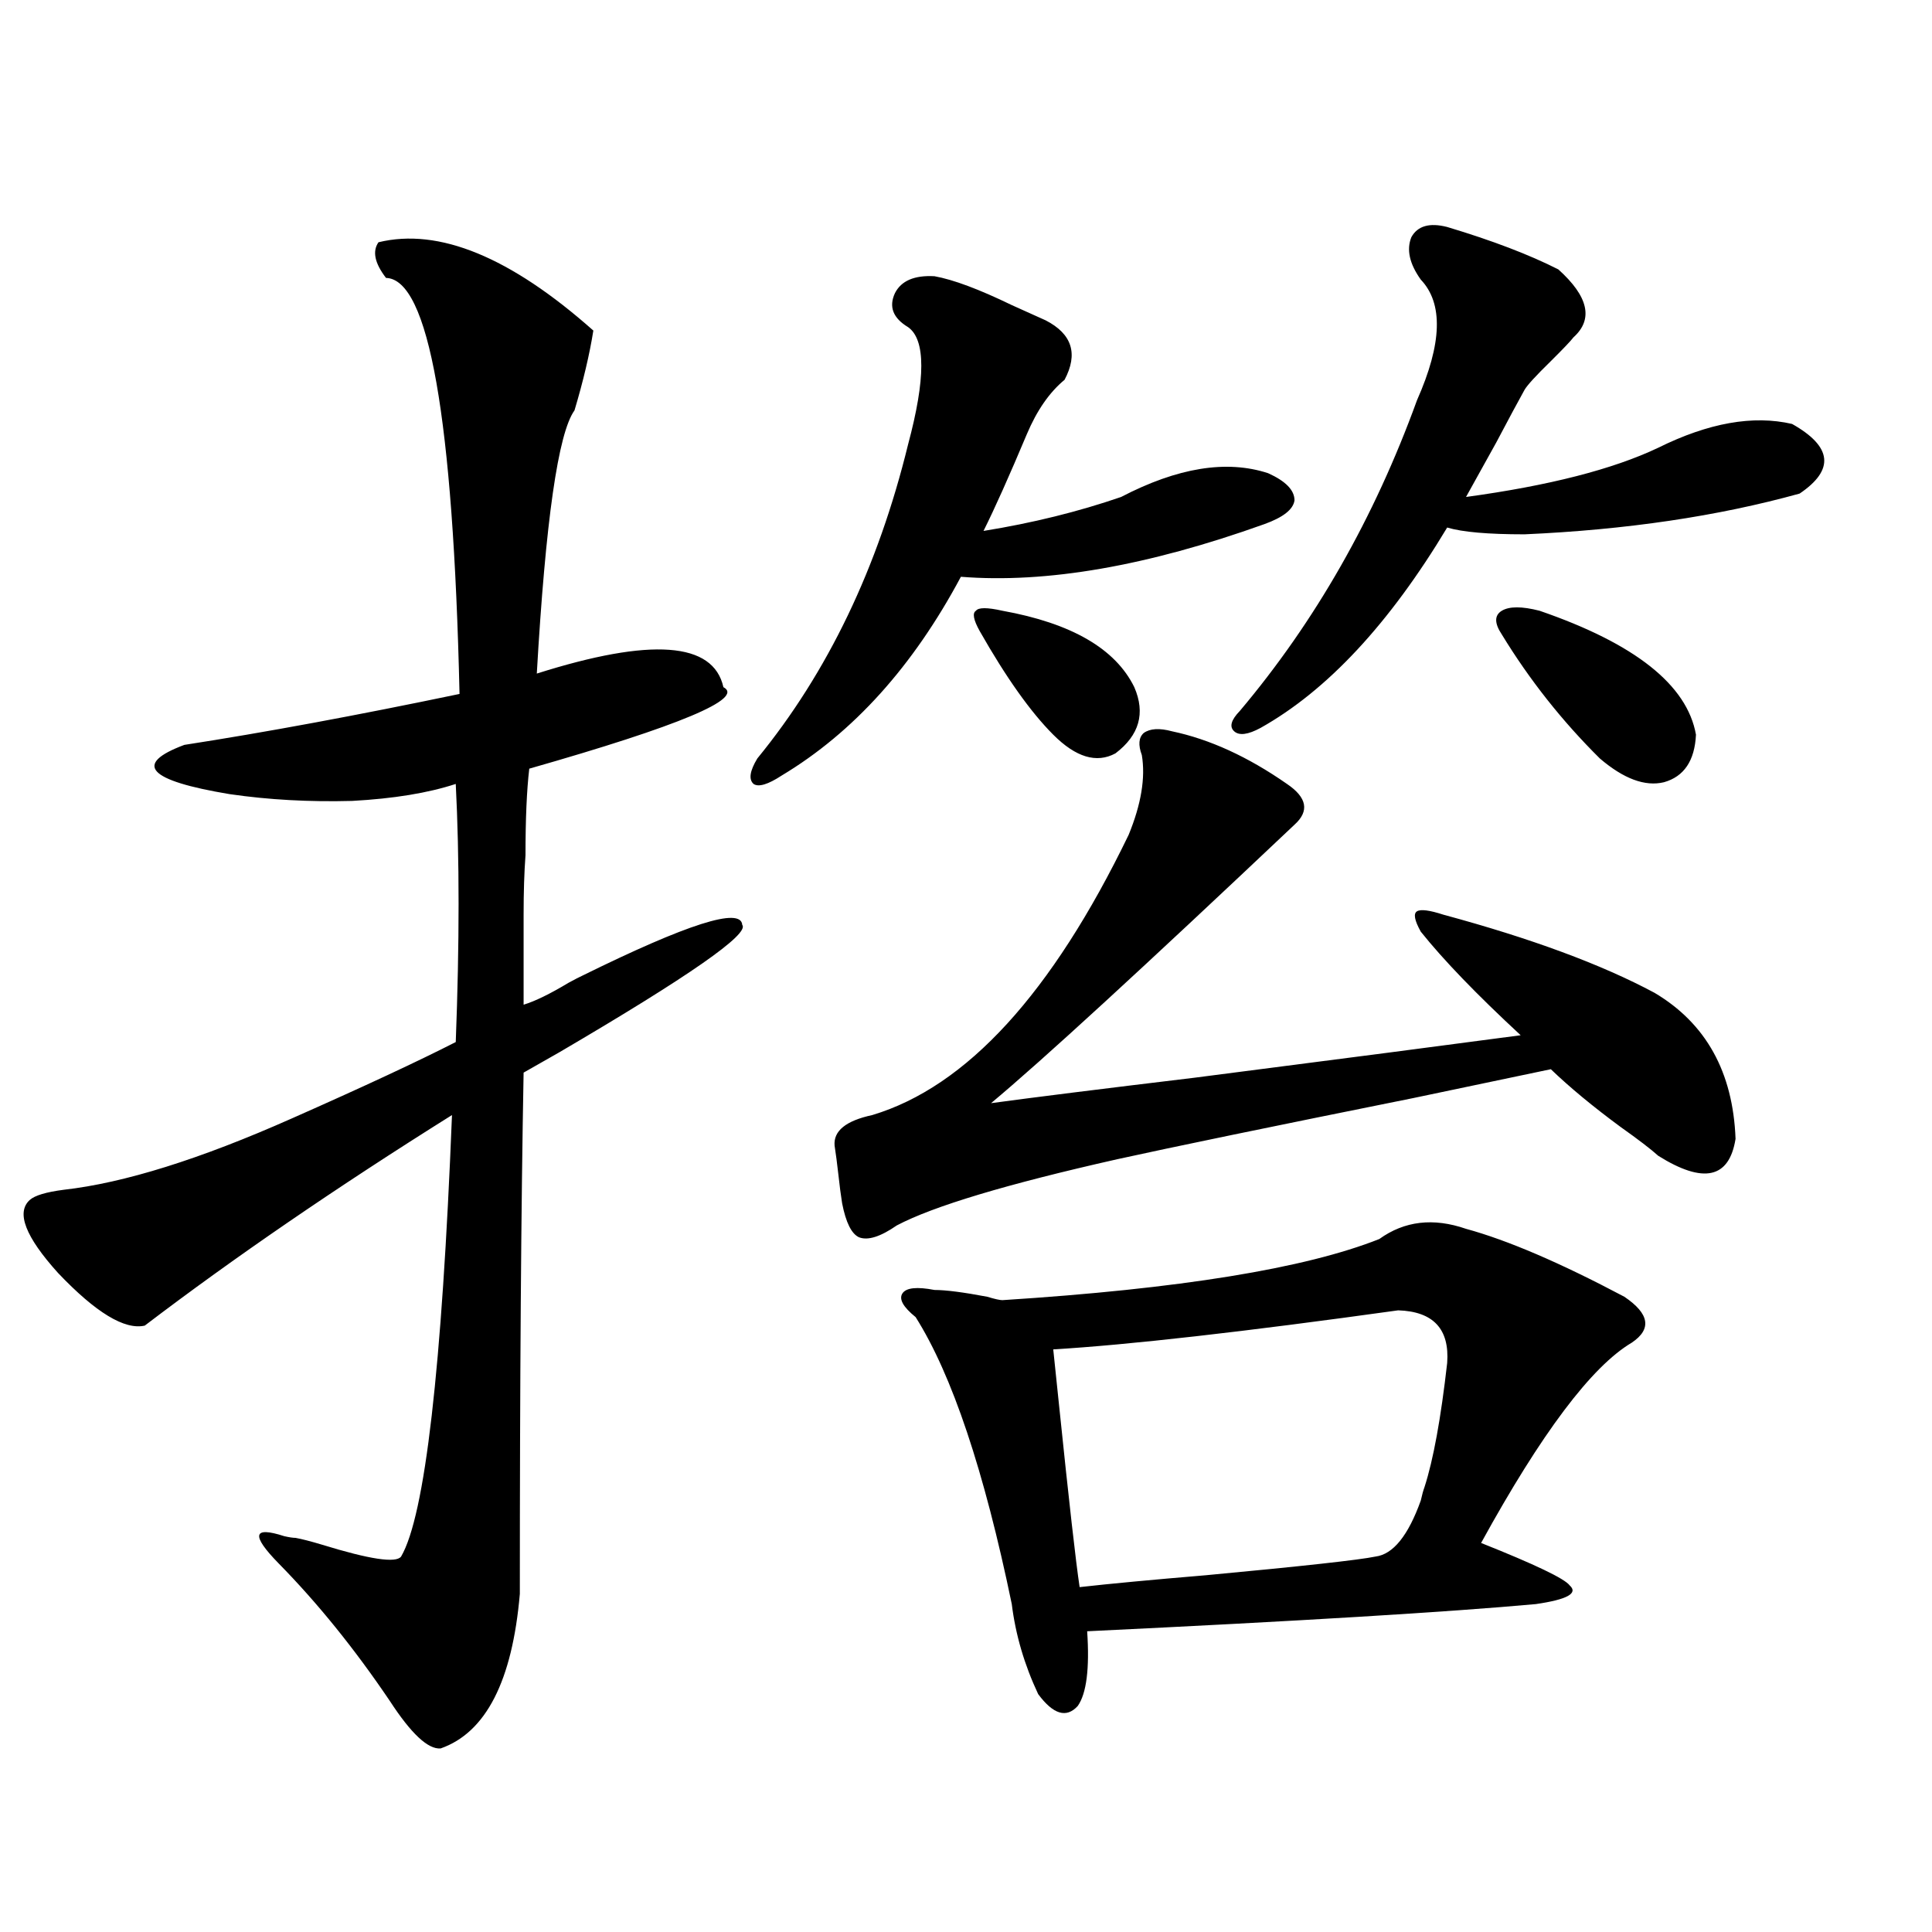 <?xml version="1.0" encoding="utf-8"?>
<!-- Generator: Adobe Illustrator 16.0.0, SVG Export Plug-In . SVG Version: 6.00 Build 0)  -->
<!DOCTYPE svg PUBLIC "-//W3C//DTD SVG 1.1//EN" "http://www.w3.org/Graphics/SVG/1.1/DTD/svg11.dtd">
<svg version="1.1" id="图层_1" xmlns="http://www.w3.org/2000/svg" xmlns:xlink="http://www.w3.org/1999/xlink" x="0px" y="0px"
	 width="1000px" height="1000px" viewBox="0 0 1000 1000" enable-background="new 0 0 1000 1000" xml:space="preserve">
<path d="M301.261,505.082c54.633-26.943,82.27-35.732,82.925-26.367c3.902,4.697-27.651,26.67-94.632,65.918l-18.536,10.547
	c-1.311,69.736-1.951,159.673-1.951,269.824c-3.902,45.113-17.561,71.769-40.975,79.98c-6.509,0.577-15.289-7.621-26.341-24.609
	c-18.216-26.957-37.407-50.688-57.56-71.191c-14.313-14.639-13.338-19.336,2.927-14.063c2.592,0.591,4.543,0.879,5.854,0.879
	c3.247,0.591,7.805,1.758,13.658,3.516c24.71,7.622,38.368,9.668,40.975,6.152c12.348-21.094,21.128-97.256,26.341-228.516
	C174.1,614.657,121.098,650.98,74.925,686.137c-10.411,2.349-25.365-6.729-44.877-27.246c-16.92-18.745-21.798-31.338-14.634-37.793
	c2.592-2.334,8.445-4.092,17.561-5.273c31.219-3.516,70.563-15.82,118.046-36.914c37.072-16.396,65.364-29.58,84.876-39.551
	c1.951-50.977,1.951-95.498,0-133.594c-14.313,4.697-32.194,7.622-53.657,8.789c-22.118,0.591-43.261-0.576-63.413-3.516
	c-42.285-7.031-50.09-15.518-23.414-25.488c41.615-6.44,89.099-15.229,142.436-26.367c-3.262-142.959-15.944-214.741-38.048-215.332
	c-5.854-7.607-7.164-13.76-3.902-18.457c31.219-7.607,68.291,7.622,111.217,45.703c-1.951,12.305-5.213,26.079-9.756,41.309
	c-8.46,11.729-14.969,57.129-19.512,136.23c59.176-18.745,91.37-16.396,96.583,7.031c11.052,5.864-22.438,19.927-100.485,42.188
	c-1.311,11.138-1.951,26.079-1.951,44.824c-0.655,8.789-0.976,19.048-0.976,30.762c0,10.547,0,26.079,0,46.582
	c5.854-1.758,13.658-5.562,23.414-11.426C297.679,506.84,299.95,505.673,301.261,505.082z M483.695,142.973
	c9.756,1.758,23.079,6.743,39.999,14.941c7.805,3.516,13.658,6.152,17.561,7.91c13.658,7.031,16.905,17.29,9.756,30.762
	c-7.805,6.455-14.313,15.82-19.512,28.125c-9.115,21.685-16.585,38.384-22.438,50.098c25.365-4.092,49.1-9.956,71.218-17.578
	c29.268-15.229,54.633-19.336,76.096-12.305c9.101,4.106,13.658,8.789,13.658,14.063c-0.655,4.697-5.854,8.789-15.609,12.305
	c-60.486,21.685-112.848,30.762-157.069,27.246c-24.725,46.294-55.608,80.571-92.681,102.832
	c-7.164,4.697-12.042,6.152-14.634,4.395c-2.606-2.334-1.951-6.729,1.951-13.184c36.417-44.521,62.438-98.726,78.047-162.598
	c9.101-33.975,9.101-54.189,0-60.645c-7.805-4.683-10.091-10.547-6.829-17.578C466.455,145.321,473.284,142.396,483.695,142.973z
	 M591.01,390.824c-1.951-5.273-1.631-9.077,0.976-11.426c3.247-2.334,8.125-2.637,14.634-0.879
	c19.512,4.106,39.344,13.184,59.511,27.246c10.396,7.031,11.707,14.063,3.902,21.094C591.33,501.278,538.969,549.33,512.963,571
	c21.463-2.925,56.584-7.319,105.363-13.184c77.392-9.956,133.655-17.275,168.776-21.973c-22.773-21.094-39.999-38.96-51.706-53.613
	c-3.262-5.85-3.902-9.365-1.951-10.547c1.951-1.167,6.494-0.576,13.658,1.758c45.518,12.305,81.949,25.791,109.266,40.43
	c26.661,15.82,40.64,41.021,41.95,75.586c-3.262,20.518-16.585,23.442-39.999,8.789c-3.902-3.516-10.411-8.486-19.512-14.941
	c-14.313-10.547-26.341-20.503-36.097-29.883c-8.46,1.758-32.194,6.743-71.218,14.941c-72.849,14.653-123.899,25.2-153.167,31.641
	c-57.239,12.896-95.287,24.321-114.144,34.277c-8.46,5.864-14.969,7.91-19.512,6.152c-3.902-1.758-6.829-7.607-8.78-17.578
	c-0.655-4.092-1.311-9.077-1.951-14.941c-0.655-5.85-1.311-10.835-1.951-14.941c-0.655-7.607,5.854-12.881,19.512-15.82
	c48.779-14.639,93.001-62.979,132.68-145.02C590.675,416.313,592.961,402.553,591.01,390.824z M713.934,641.313
	c13.003-9.365,27.957-11.123,44.877-5.273c21.463,5.864,48.779,17.578,81.949,35.156c13.003,8.789,14.299,16.699,3.902,23.73
	c-20.822,12.305-46.828,46.885-78.047,103.711c27.957,11.138,43.246,18.457,45.853,21.973c4.543,4.106-1.311,7.32-17.561,9.668
	c-44.877,4.093-122.283,8.789-232.189,14.063c1.296,19.336-0.335,32.218-4.878,38.672c-5.854,6.441-12.683,4.395-20.487-6.152
	c-7.164-15.243-11.707-30.762-13.658-46.582c-14.313-69.131-30.898-118.652-49.755-148.535c-6.509-5.273-8.78-9.365-6.829-12.305
	c1.951-2.925,7.47-3.516,16.585-1.758c5.854,0,14.954,1.182,27.316,3.516c3.902,1.182,6.494,1.758,7.805,1.758
	C610.521,667.104,675.551,656.557,713.934,641.313z M518.816,316.117c35.762,6.455,58.535,19.639,68.291,39.551
	c5.854,13.486,2.592,24.912-9.756,34.277c-9.756,5.273-20.487,2.061-32.194-9.668c-11.707-11.714-24.39-29.58-38.048-53.613
	c-3.262-5.85-3.902-9.365-1.951-10.547C506.454,314.359,511.012,314.359,518.816,316.117z M749.055,705.473
	c1.296-17.578-7.164-26.655-25.365-27.246c-79.998,11.138-139.509,17.881-178.532,20.215c0.641,5.864,1.616,15.244,2.927,28.125
	c5.198,50.4,8.78,82.041,10.731,94.922c15.609-1.758,37.393-3.804,65.364-6.152c50.075-4.683,79.343-7.91,87.803-9.668
	c9.101-1.167,16.905-10.835,23.414-29.004c0.641-2.925,1.296-5.273,1.951-7.031C741.891,755.57,745.793,734.188,749.055,705.473z
	 M749.055,117.484c23.414,7.031,42.591,14.365,57.56,21.973c15.609,14.063,18.201,25.791,7.805,35.156
	c-1.311,1.758-5.213,5.864-11.707,12.305c-7.805,7.622-12.362,12.607-13.658,14.941c-3.262,5.864-8.14,14.941-14.634,27.246
	c-7.164,12.896-12.362,22.275-15.609,28.125c42.926-5.85,76.096-14.351,99.51-25.488c26.006-12.881,49.1-16.987,69.267-12.305
	c20.808,11.729,22.104,23.73,3.902,36.035c-42.285,11.729-89.754,18.76-142.436,21.094c-18.871,0-32.194-1.167-39.999-3.516
	c-29.923,49.81-62.117,84.375-96.583,103.711c-6.509,3.516-11.066,4.106-13.658,1.758c-2.606-2.334-1.631-5.85,2.927-10.547
	c39.023-46.279,69.587-99.893,91.705-160.84c13.003-29.292,13.658-50.098,1.951-62.402c-5.854-8.198-7.484-15.518-4.878-21.973
	C733.766,116.908,739.939,115.15,749.055,117.484z M796.858,316.117c49.42,17.002,76.416,38.384,80.974,64.16
	c-0.655,13.486-6.188,21.685-16.585,24.609c-9.756,2.349-20.822-1.758-33.17-12.305c-19.512-19.336-36.432-40.718-50.73-64.16
	c-3.902-5.85-3.902-9.956,0-12.305C781.249,313.783,787.743,313.783,796.858,316.117z"/>
</svg>

